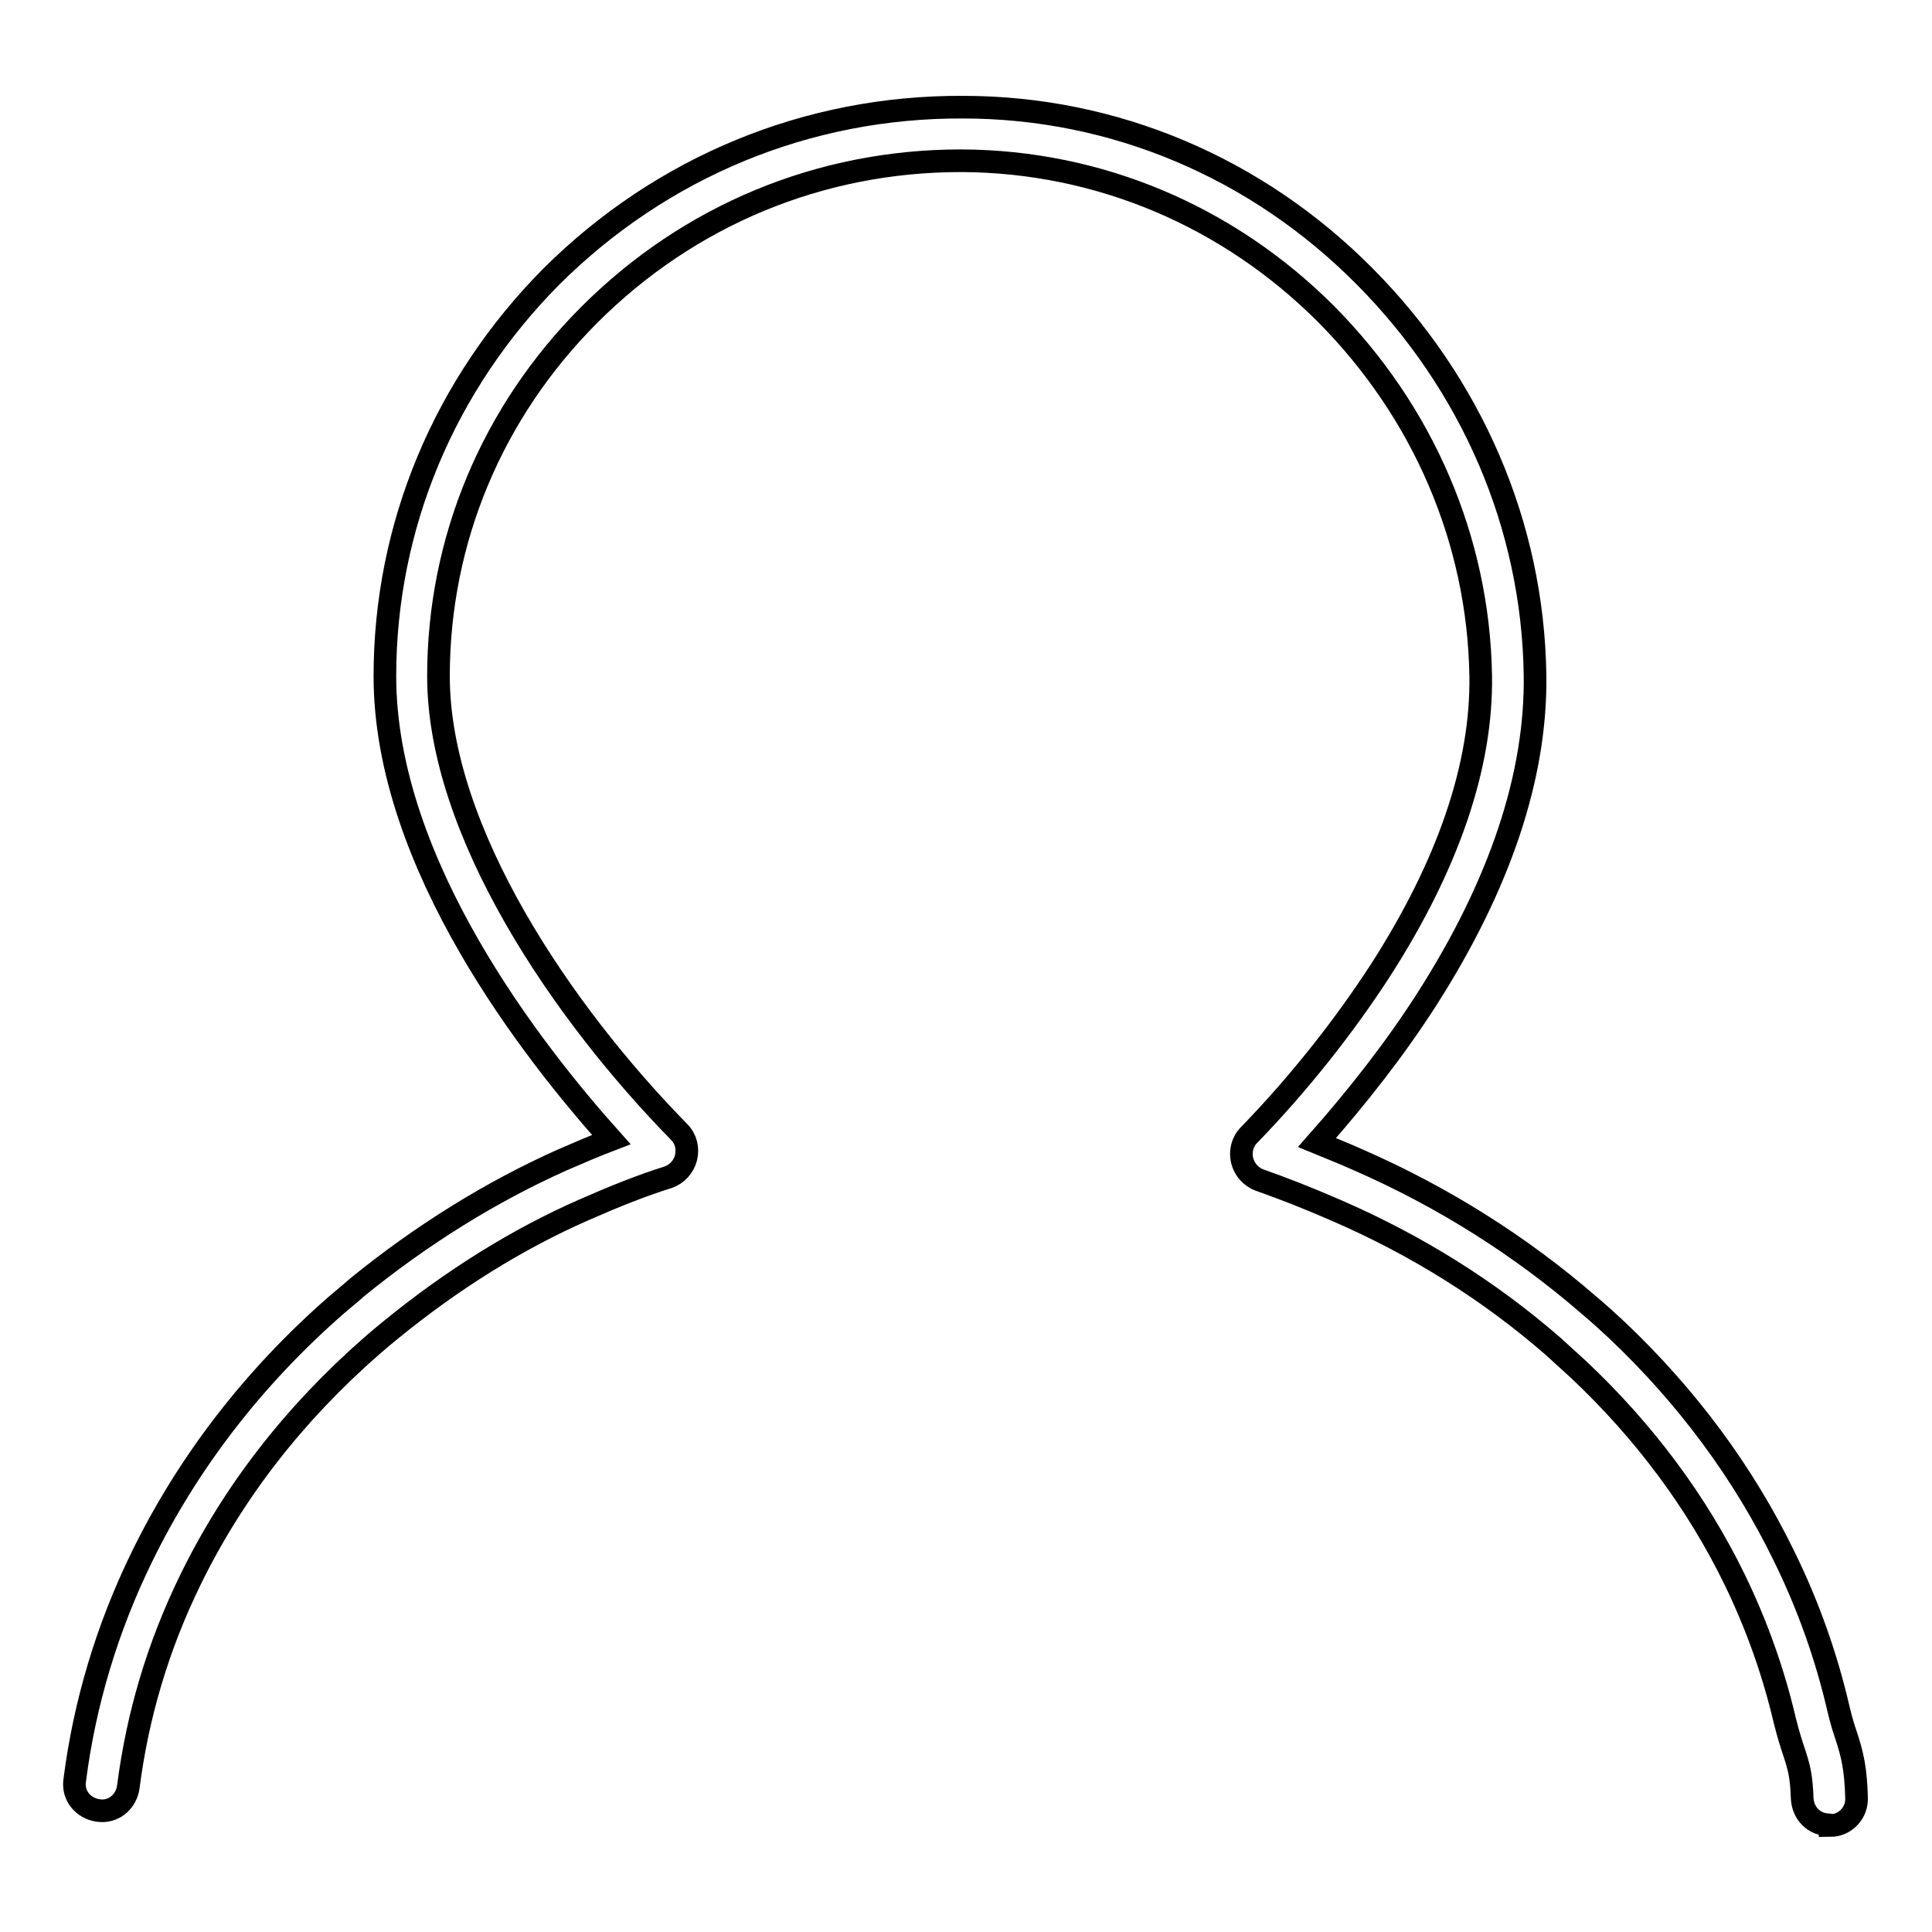 <?xml version="1.0" encoding="utf-8"?>
<!-- Svg Vector Icons : http://www.onlinewebfonts.com/icon -->
<!DOCTYPE svg PUBLIC "-//W3C//DTD SVG 1.1//EN" "http://www.w3.org/Graphics/SVG/1.1/DTD/svg11.dtd">
<svg version="1.1" xmlns="http://www.w3.org/2000/svg" xmlns:xlink="http://www.w3.org/1999/xlink" x="0px" y="0px" viewBox="0 0 256 256" enable-background="new 0 0 256 256" xml:space="preserve">
<g><g><path stroke-width="3" fill-opacity="0" stroke="#000000"  d="M242.4,241.8c-2,0-3.5-1.5-3.6-3.5c-0.1-2.9-0.4-4.1-1.1-6.2c0,0,0,0,0,0c-0.3-0.9-0.7-2.1-1.2-4.1c-1.5-6.4-3.7-12.6-6.6-18.6c-5-10.3-12-19.7-20.7-27.9c-1.2-1.1-2.3-2.1-3.4-3.1c-8.5-7.4-18.1-13.4-28.7-18c-3.9-1.7-7-2.9-10.1-4c-1.2-0.4-2.1-1.4-2.4-2.6s0-2.5,0.9-3.4c6.6-6.8,12.6-14.4,17.4-21.8c9-14,13.5-27.2,13.3-39.1c-0.3-17.9-7.6-34.9-20.5-47.9c-13-13-30.1-20.2-48.2-20.3c-0.1,0-0.1,0-0.2,0c-18.6,0-36,7.2-49.2,20.4c-12.9,12.9-20,29.9-20,47.9c0,20.6,16.5,44.7,31.9,60.4c0.9,0.9,1.2,2.2,0.9,3.4s-1.2,2.2-2.4,2.6c-3.5,1.1-7,2.5-11.1,4.3c-8.9,3.9-17.5,9.3-25.6,15.9c-1,0.8-1.8,1.5-2.5,2.1c-10.3,9-18.4,19.4-24.1,31.1c-4.3,8.8-7,18-8.2,27.4c-0.3,2-2,3.4-4,3.1c-2-0.3-3.4-2-3.1-4c1.3-10.2,4.3-20.2,8.9-29.6c6.1-12.5,14.8-23.8,25.8-33.4c0.8-0.7,1.7-1.4,2.7-2.3c8.6-7,17.8-12.7,27.2-16.9c2.3-1,4.4-1.9,6.5-2.7C70.8,139.6,51,114.6,51,89.6c0-19.9,7.9-38.7,22.1-53c14.6-14.5,33.9-22.5,54.5-22.4c20,0,38.9,8,53.2,22.4c14.2,14.3,22.3,33,22.6,52.8c0.2,13.3-4.6,27.8-14.4,43.1c-4.1,6.4-9.1,12.8-14.5,18.9c1.7,0.7,3.5,1.4,5.5,2.3c11.2,4.9,21.5,11.4,30.5,19.2c1.2,1,2.4,2.1,3.7,3.3c9.3,8.8,16.8,18.9,22.2,30c3.2,6.5,5.6,13.3,7.2,20.2c0.4,1.7,0.7,2.6,1,3.5c0.9,2.7,1.3,4.6,1.4,8.3c0.1,2-1.5,3.7-3.5,3.7C242.5,241.8,242.4,241.8,242.4,241.8z"/></g></g>
</svg>